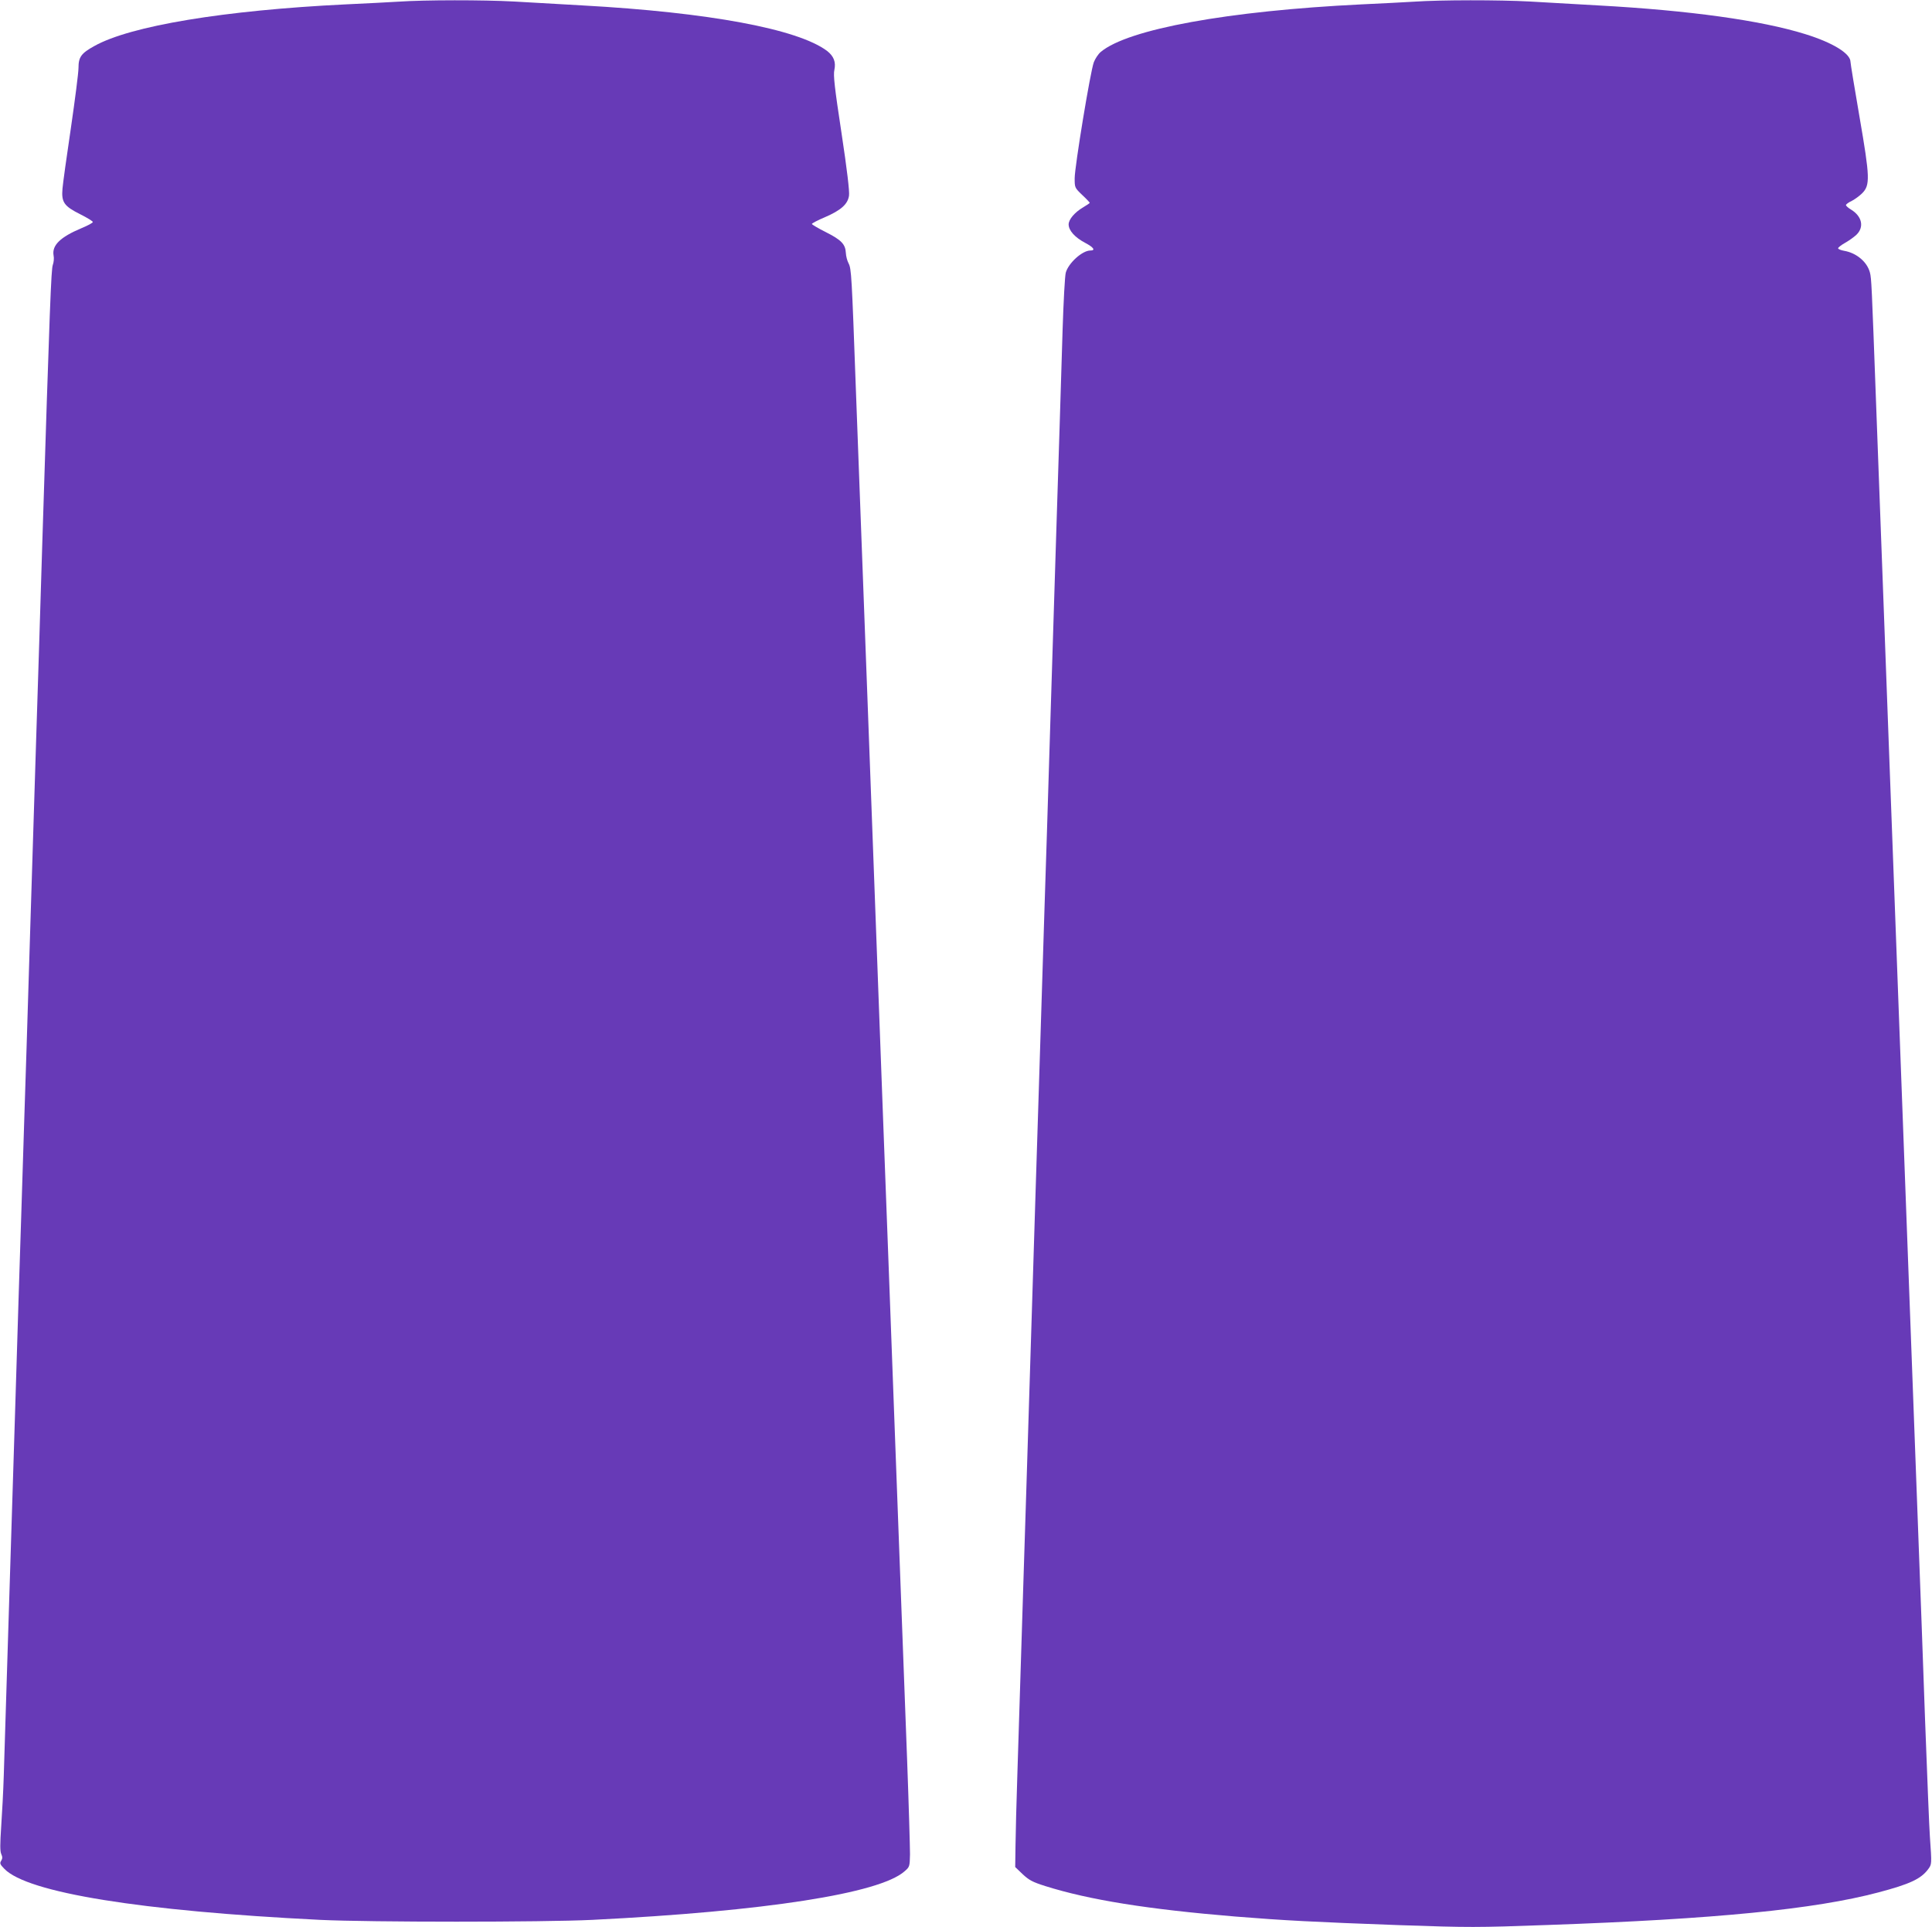 <?xml version="1.0" standalone="no"?>
<!DOCTYPE svg PUBLIC "-//W3C//DTD SVG 20010904//EN"
 "http://www.w3.org/TR/2001/REC-SVG-20010904/DTD/svg10.dtd">
<svg version="1.0" xmlns="http://www.w3.org/2000/svg"
 width="1280pt" height="1277pt" viewBox="0 0 1280 1277"
 preserveAspectRatio="xMidYMid meet">
<g transform="translate(0,1277) scale(0.1,-0.1)"
fill="#673ab7" stroke="none">
<path d="M2640 12759 c-63 -4 -221 -12 -350 -18 -803 -39 -1426 -142 -1665
-276 -87 -48 -105 -73 -105 -145 0 -32 -23 -210 -50 -396 -28 -187 -53 -368
-56 -404 -8 -90 10 -116 118 -170 46 -23 83 -46 83 -51 0 -6 -34 -24 -75 -41
-141 -59 -197 -114 -185 -181 4 -18 1 -46 -5 -62 -11 -28 -20 -258 -70 -1850
-6 -187 -15 -479 -20 -650 -5 -170 -14 -454 -20 -630 -6 -176 -24 -752 -40
-1280 -16 -528 -34 -1103 -40 -1277 -5 -175 -15 -461 -20 -635 -6 -175 -24
-750 -40 -1278 -16 -528 -34 -1104 -40 -1280 -11 -345 -26 -840 -35 -1130 -3
-99 -11 -251 -17 -337 -8 -119 -8 -164 0 -183 9 -20 9 -30 0 -45 -11 -17 -8
-24 21 -54 153 -158 902 -279 2091 -338 334 -16 1476 -16 1805 0 1145 57 1901
175 2067 321 35 30 35 32 37 113 0 46 -8 326 -19 623 -11 297 -29 776 -40
1065 -11 289 -29 770 -40 1070 -29 776 -56 1511 -80 2135 -11 297 -34 902 -50
1345 -16 443 -39 1048 -50 1345 -50 1331 -61 1623 -80 2135 -27 741 -29 789
-48 825 -9 17 -17 47 -18 69 -3 58 -30 86 -133 138 -50 25 -92 50 -92 54 0 4
39 25 87 45 106 46 151 86 159 143 4 27 -13 172 -50 416 -46 302 -55 383 -47
417 11 52 -4 91 -49 126 -194 145 -784 255 -1619 301 -151 9 -356 20 -455 26
-202 11 -591 11 -765 -1z"/>
<path d="M9370 12759 c-63 -4 -221 -12 -350 -18 -883 -43 -1547 -164 -1727
-315 -17 -14 -37 -45 -46 -68 -23 -60 -127 -693 -127 -769 0 -62 0 -63 50
-111 28 -26 50 -50 50 -52 0 -2 -20 -16 -44 -30 -56 -33 -96 -80 -96 -113 0
-40 41 -86 109 -122 57 -30 71 -51 35 -51 -54 0 -146 -84 -163 -147 -6 -21
-15 -191 -21 -378 -6 -187 -15 -479 -20 -650 -5 -170 -14 -454 -20 -630 -6
-176 -24 -752 -40 -1280 -16 -528 -34 -1103 -40 -1277 -5 -175 -14 -462 -20
-638 -5 -176 -15 -463 -20 -637 -6 -175 -28 -894 -50 -1598 -22 -704 -44
-1423 -50 -1597 -5 -175 -14 -462 -20 -638 -5 -176 -15 -463 -20 -637 -6 -175
-11 -383 -12 -462 l-2 -143 49 -47 c43 -40 65 -52 150 -79 292 -92 680 -154
1260 -202 324 -26 513 -36 1087 -57 465 -16 511 -16 980 1 1113 39 1770 104
2193 216 208 55 281 89 329 153 25 34 25 31 12 217 -4 52 -18 401 -32 775 -13
374 -33 916 -44 1205 -11 289 -33 892 -50 1340 -17 448 -39 1051 -50 1340 -46
1238 -62 1649 -90 2410 -16 443 -39 1048 -50 1345 -11 297 -29 779 -40 1070
-30 813 -31 837 -41 878 -18 71 -89 131 -171 145 -22 4 -40 11 -40 17 0 5 20
21 45 35 25 14 59 38 76 54 53 51 38 122 -35 167 -19 11 -34 25 -34 30 0 5 17
18 39 28 21 11 52 34 68 50 54 54 52 105 -17 505 -33 191 -60 356 -60 366 0
55 -116 127 -300 184 -292 91 -768 157 -1370 190 -151 9 -356 20 -455 26 -202
11 -591 11 -765 -1z"/>
</g>
</svg>
